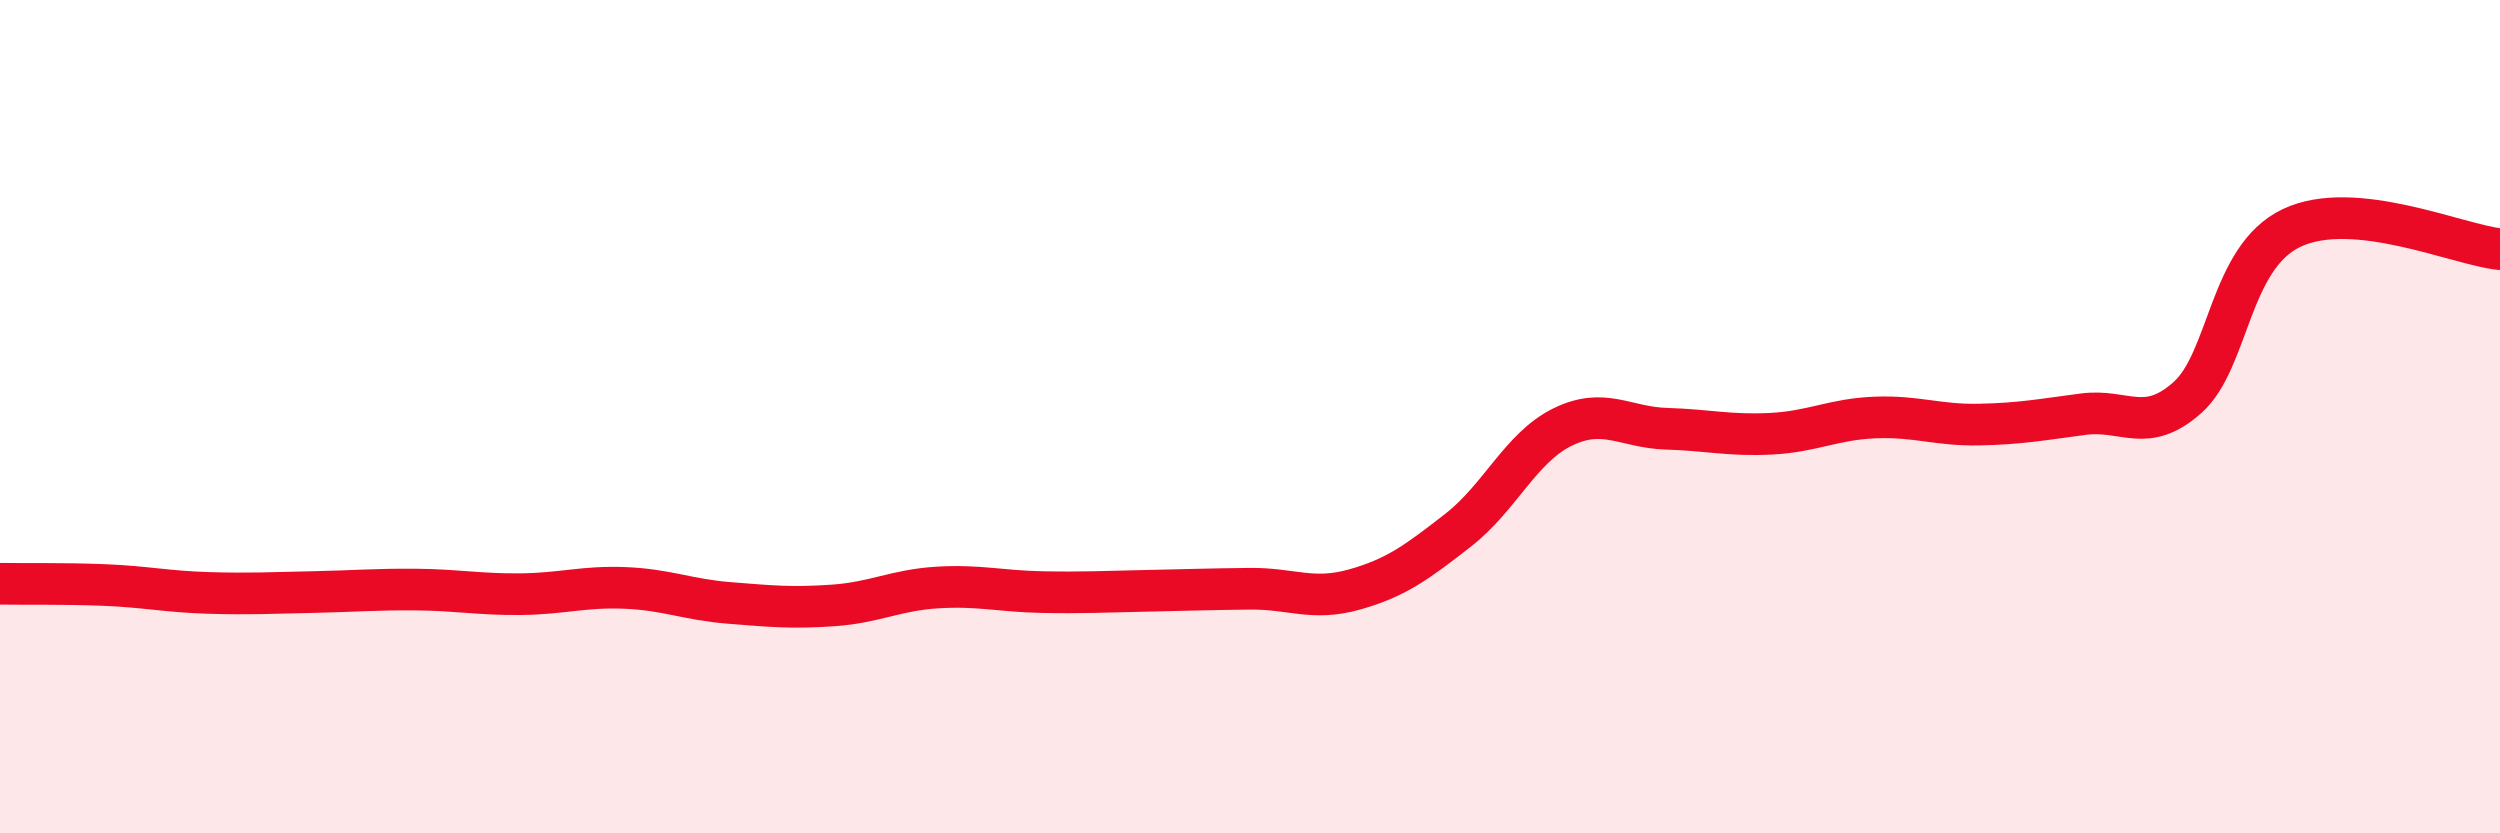 
    <svg width="60" height="20" viewBox="0 0 60 20" xmlns="http://www.w3.org/2000/svg">
      <path
        d="M 0,14.01 C 0.5,14.02 1.5,14 2.5,14.04 C 3.5,14.08 4,14.2 5,14.23 C 6,14.26 6.5,14.23 7.5,14.21 C 8.5,14.19 9,14.14 10,14.15 C 11,14.16 11.5,14.27 12.5,14.26 C 13.5,14.25 14,14.07 15,14.11 C 16,14.15 16.5,14.39 17.5,14.47 C 18.5,14.55 19,14.6 20,14.53 C 21,14.46 21.5,14.16 22.5,14.1 C 23.5,14.04 24,14.19 25,14.21 C 26,14.23 26.5,14.2 27.5,14.18 C 28.5,14.16 29,14.14 30,14.13 C 31,14.12 31.5,14.43 32.5,14.15 C 33.5,13.87 34,13.5 35,12.72 C 36,11.94 36.5,10.74 37.5,10.25 C 38.5,9.76 39,10.26 40,10.29 C 41,10.32 41.5,10.46 42.5,10.41 C 43.5,10.36 44,10.06 45,10.02 C 46,9.98 46.5,10.21 47.5,10.19 C 48.5,10.17 49,10.07 50,9.94 C 51,9.81 51.5,10.43 52.5,9.54 C 53.5,8.65 53.5,6.18 55,5.47 C 56.5,4.76 59,5.88 60,5.98L60 20L0 20Z"
        fill="#EB0A25"
        opacity="0.1"
        stroke-linecap="round"
        stroke-linejoin="round"
      />
      <path
        d="M 0,14.01 C 0.5,14.02 1.5,14 2.5,14.04 C 3.5,14.08 4,14.2 5,14.23 C 6,14.26 6.5,14.23 7.5,14.21 C 8.5,14.19 9,14.14 10,14.15 C 11,14.16 11.5,14.27 12.5,14.26 C 13.5,14.25 14,14.07 15,14.11 C 16,14.15 16.5,14.39 17.5,14.47 C 18.5,14.55 19,14.6 20,14.53 C 21,14.46 21.5,14.16 22.5,14.1 C 23.5,14.04 24,14.19 25,14.21 C 26,14.23 26.5,14.2 27.5,14.18 C 28.5,14.16 29,14.14 30,14.13 C 31,14.12 31.5,14.43 32.5,14.15 C 33.5,13.87 34,13.5 35,12.72 C 36,11.94 36.5,10.74 37.5,10.25 C 38.5,9.76 39,10.26 40,10.29 C 41,10.32 41.5,10.46 42.5,10.41 C 43.5,10.36 44,10.06 45,10.02 C 46,9.98 46.5,10.21 47.5,10.19 C 48.5,10.17 49,10.07 50,9.94 C 51,9.81 51.5,10.43 52.5,9.54 C 53.5,8.65 53.5,6.18 55,5.47 C 56.5,4.76 59,5.88 60,5.98"
        stroke="#EB0A25"
        stroke-width="1"
        fill="none"
        stroke-linecap="round"
        stroke-linejoin="round"
      />
    </svg>
  
